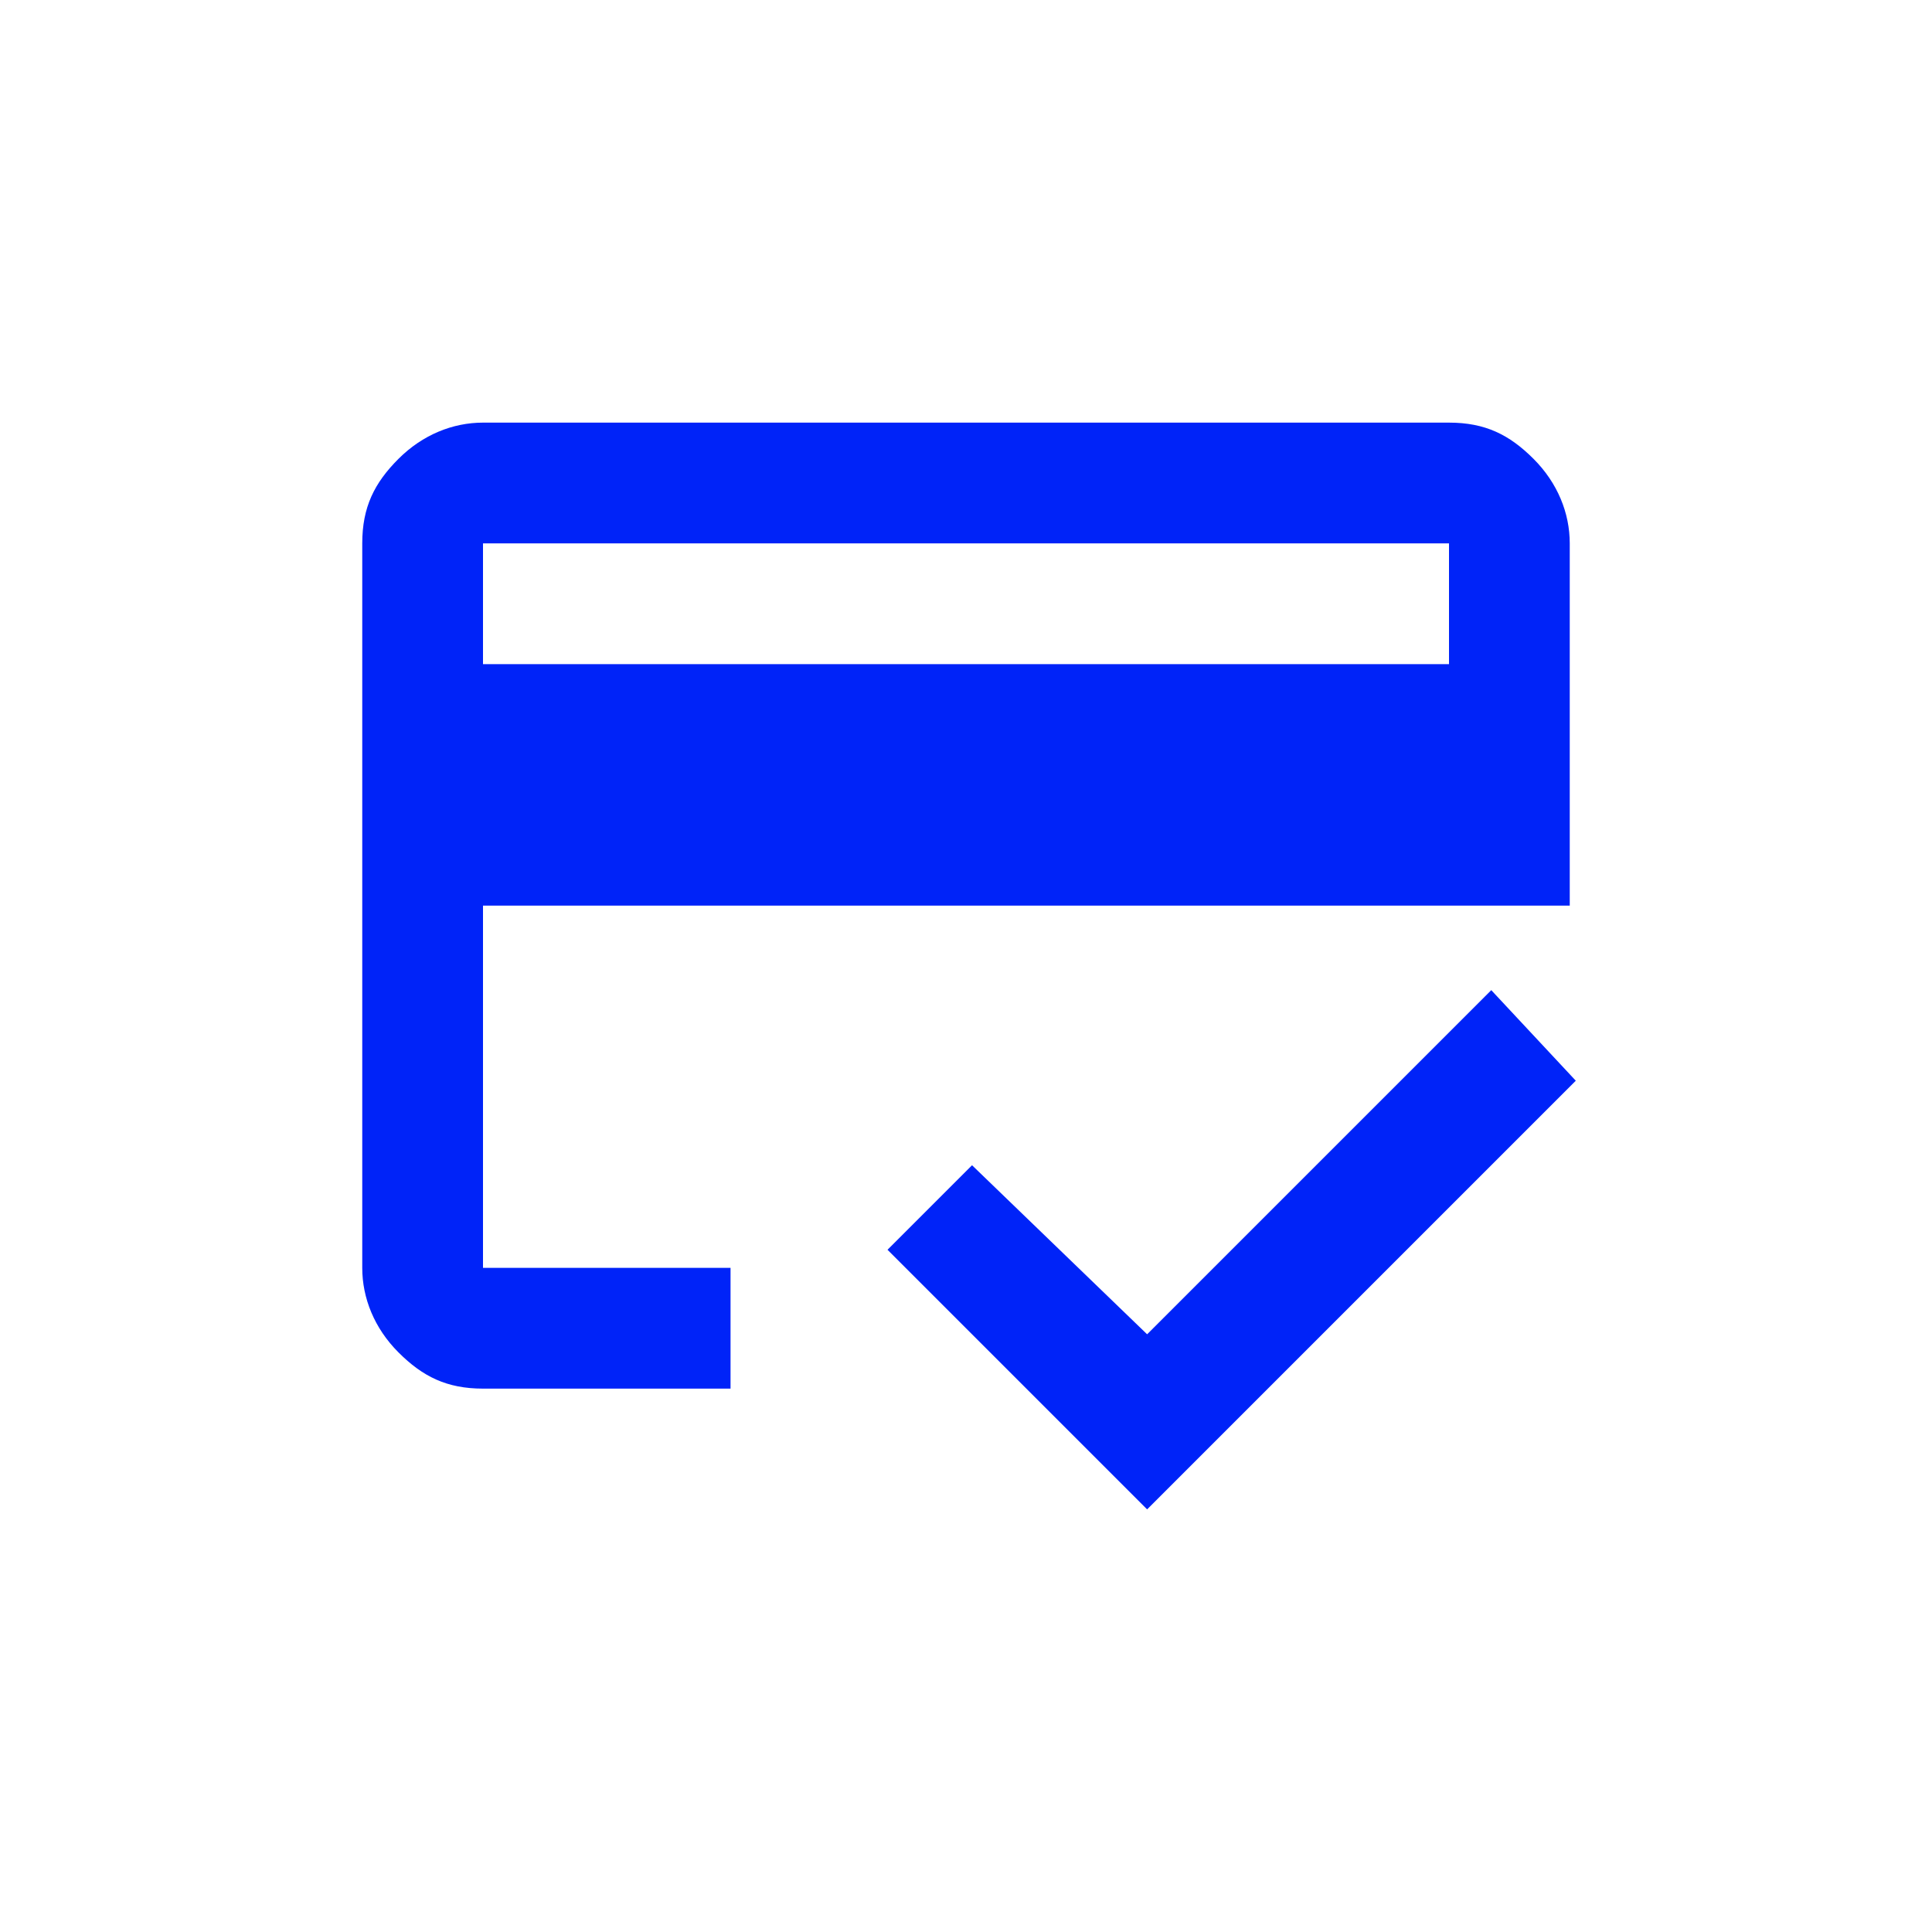<?xml version="1.0" encoding="UTF-8"?> <svg xmlns="http://www.w3.org/2000/svg" width="32" height="32" viewBox="0 0 32 32" fill="none"><rect width="32" height="32" fill="white"></rect><g clip-path="url(#clip0_2019_6)"><path d="M8 11H24V9H8V11ZM6 9C6 8.4 6.2 8 6.6 7.6C7 7.2 7.5 7 8 7H24C24.6 7 25 7.2 25.4 7.6C25.8 8 26 8.5 26 9V15H8V21H12.1V23H8C7.4 23 7 22.8 6.6 22.4C6.2 22 6 21.5 6 21V9ZM19 25L14.7 20.7L16.1 19.3L19 22.1L24.7 16.4L26.1 17.9L19 25ZM8 9V21V16.5V19.3V9Z" fill="#0023F8"></path></g><defs><clipPath id="clip0_2019_6"><rect width="20.1" height="18" fill="white" transform="translate(6 7)"></rect></clipPath></defs></svg> 